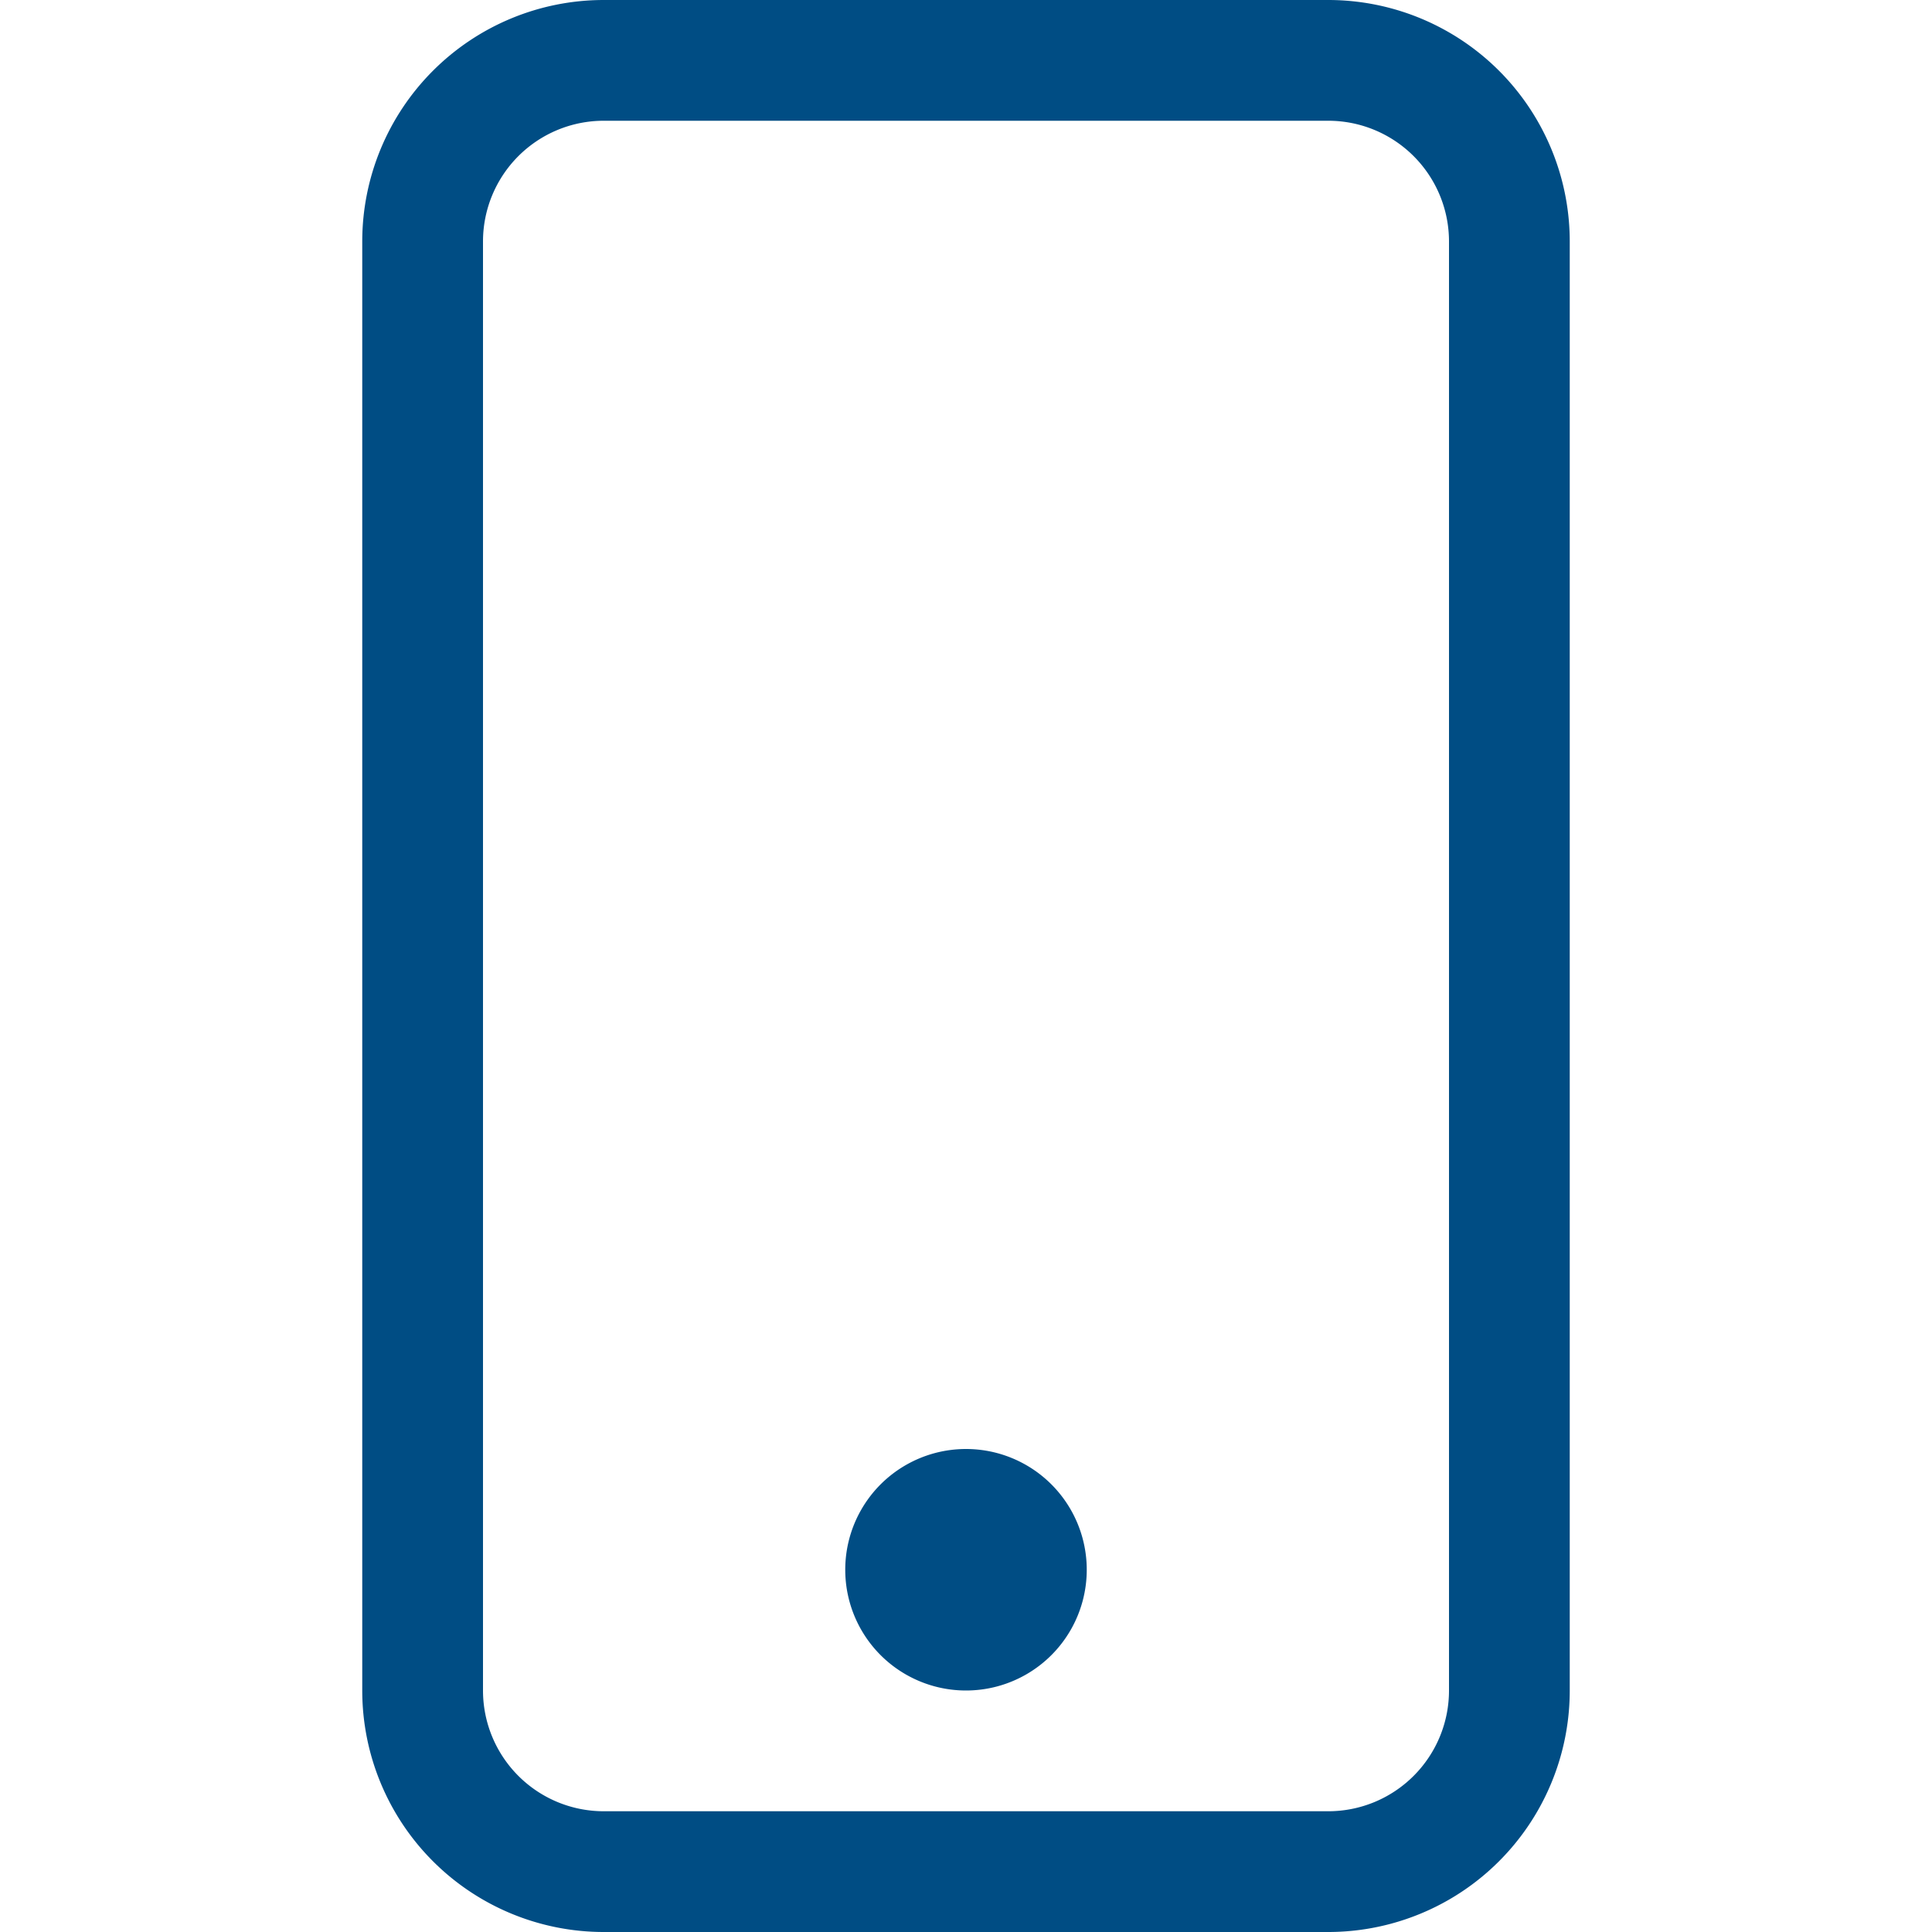 <svg xmlns="http://www.w3.org/2000/svg" width="30" height="30" fill="none"><path fill="#004D84" d="M20.625 1.875A1.875 1.875 0 0 1 22.5 3.75v22.5a1.875 1.875 0 0 1-1.875 1.875H9.375A1.875 1.875 0 0 1 7.5 26.25V3.75a1.875 1.875 0 0 1 1.875-1.875h11.25ZM9.375 0a3.75 3.75 0 0 0-3.75 3.75v22.5A3.75 3.75 0 0 0 9.375 30h11.25a3.75 3.75 0 0 0 3.75-3.75V3.75A3.75 3.75 0 0 0 20.625 0H9.375Z"/><path fill="#004D84" d="M15 26.25a1.875 1.875 0 1 0 0-3.75 1.875 1.875 0 0 0 0 3.75Z"/></svg>
